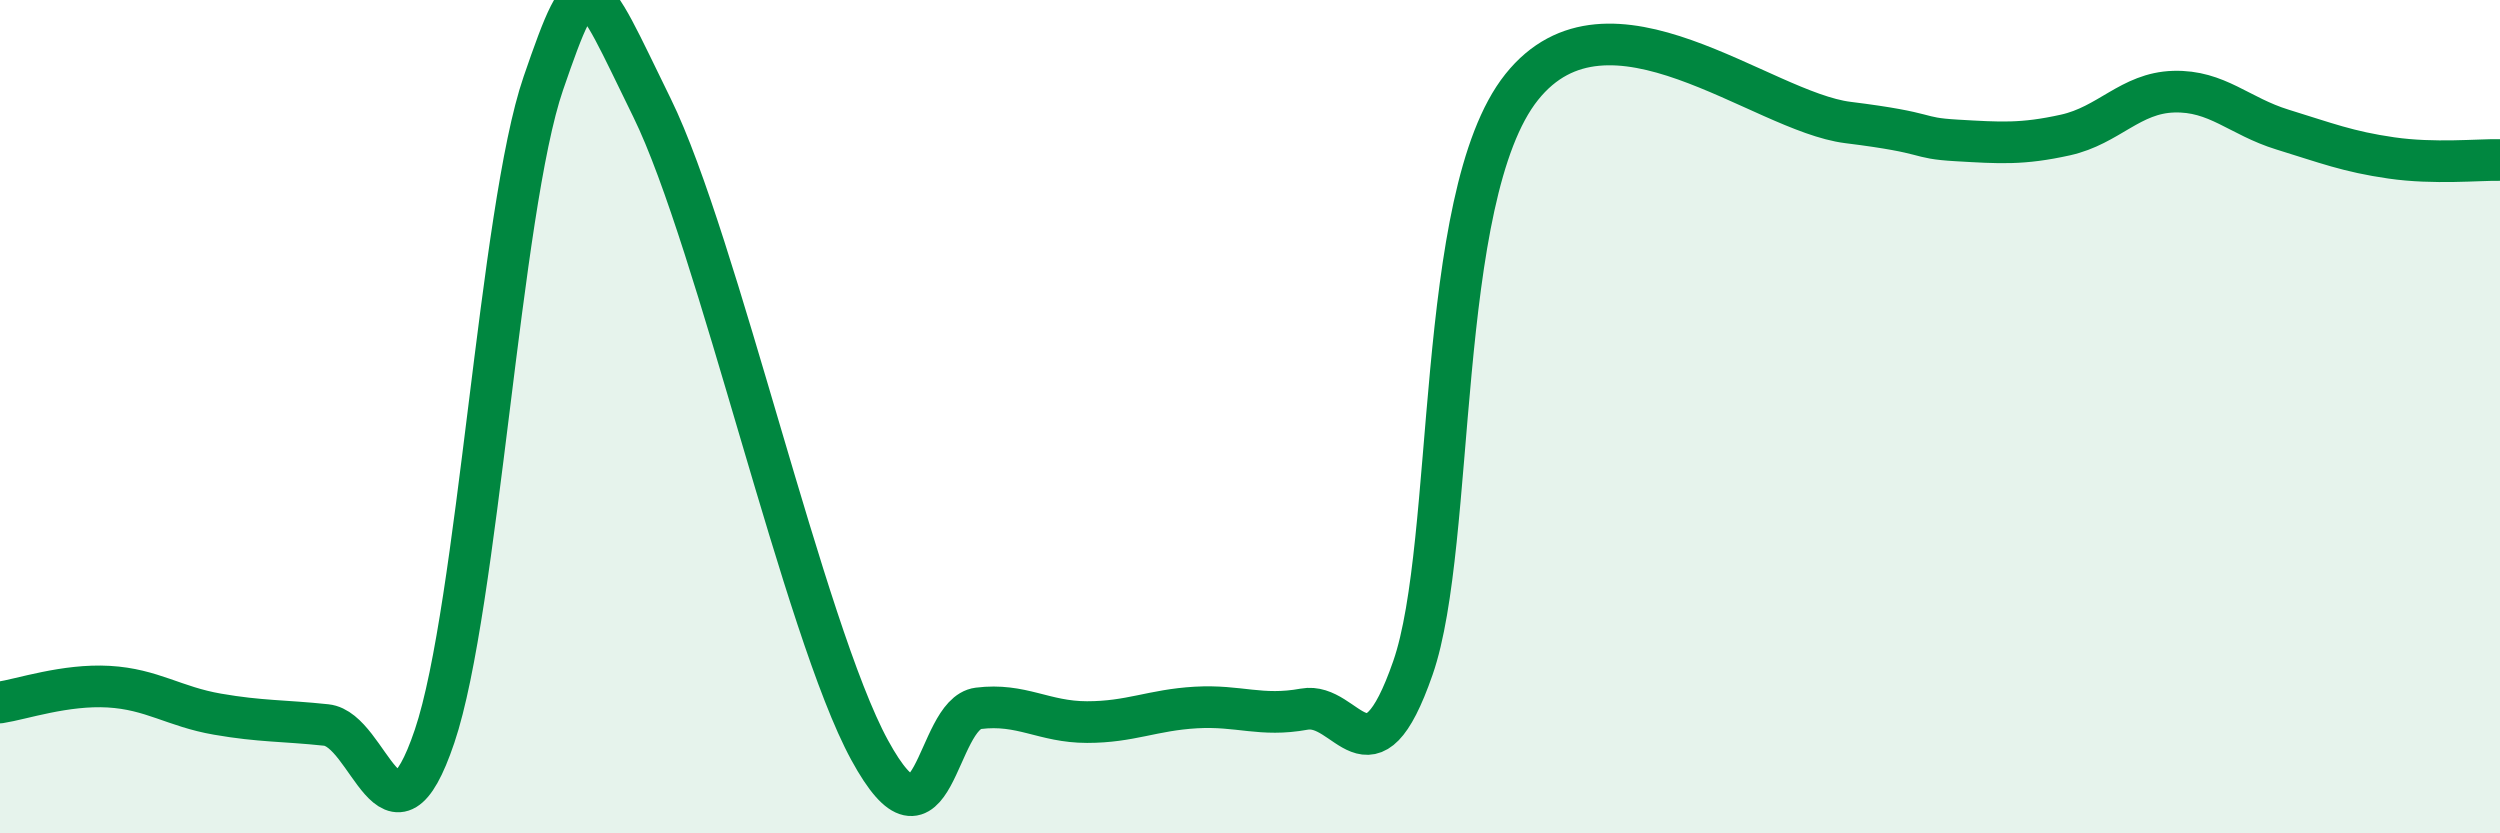 
    <svg width="60" height="20" viewBox="0 0 60 20" xmlns="http://www.w3.org/2000/svg">
      <path
        d="M 0,16.86 C 0.52,16.78 1.57,16.42 2.61,16.48 C 3.65,16.54 4.18,16.96 5.22,17.14 C 6.26,17.32 6.79,17.29 7.83,17.4 C 8.87,17.51 9.39,20.75 10.43,17.67 C 11.47,14.59 12,5.02 13.04,2 C 14.08,-1.02 14.08,-0.61 15.65,2.59 C 17.22,5.79 19.3,15.12 20.87,18 C 22.44,20.88 22.44,17.13 23.48,17 C 24.52,16.87 25.05,17.33 26.09,17.33 C 27.13,17.33 27.66,17.04 28.7,16.98 C 29.74,16.92 30.26,17.21 31.3,17.02 C 32.34,16.83 32.87,19.02 33.91,16.03 C 34.95,13.04 34.43,4.71 36.52,2.09 C 38.61,-0.53 42.26,2.68 44.35,2.94 C 46.44,3.2 45.92,3.31 46.96,3.37 C 48,3.43 48.53,3.47 49.57,3.24 C 50.61,3.01 51.13,2.23 52.17,2.2 C 53.21,2.17 53.74,2.79 54.78,3.11 C 55.82,3.43 56.35,3.64 57.39,3.79 C 58.43,3.94 59.48,3.83 60,3.84L60 20L0 20Z"
        fill="#008740"
        opacity="0.1"
        stroke-linecap="round"
        stroke-linejoin="round"
      />
      <path
        d="M 0,16.86 C 0.52,16.78 1.57,16.42 2.61,16.48 C 3.65,16.54 4.18,16.96 5.22,17.14 C 6.26,17.32 6.79,17.29 7.83,17.4 C 8.87,17.51 9.39,20.75 10.43,17.67 C 11.47,14.59 12,5.02 13.04,2 C 14.08,-1.02 14.08,-0.61 15.65,2.59 C 17.22,5.79 19.3,15.12 20.87,18 C 22.44,20.88 22.44,17.13 23.48,17 C 24.52,16.87 25.05,17.33 26.09,17.33 C 27.13,17.33 27.66,17.04 28.7,16.98 C 29.74,16.92 30.26,17.21 31.3,17.02 C 32.34,16.83 32.87,19.02 33.91,16.03 C 34.95,13.04 34.43,4.71 36.52,2.09 C 38.61,-0.53 42.26,2.68 44.35,2.94 C 46.44,3.2 45.92,3.31 46.96,3.37 C 48,3.43 48.53,3.47 49.57,3.24 C 50.61,3.01 51.13,2.23 52.17,2.2 C 53.21,2.17 53.74,2.79 54.78,3.11 C 55.82,3.43 56.35,3.64 57.39,3.79 C 58.43,3.94 59.48,3.83 60,3.84"
        stroke="#008740"
        stroke-width="1"
        fill="none"
        stroke-linecap="round"
        stroke-linejoin="round"
      />
    </svg>
  